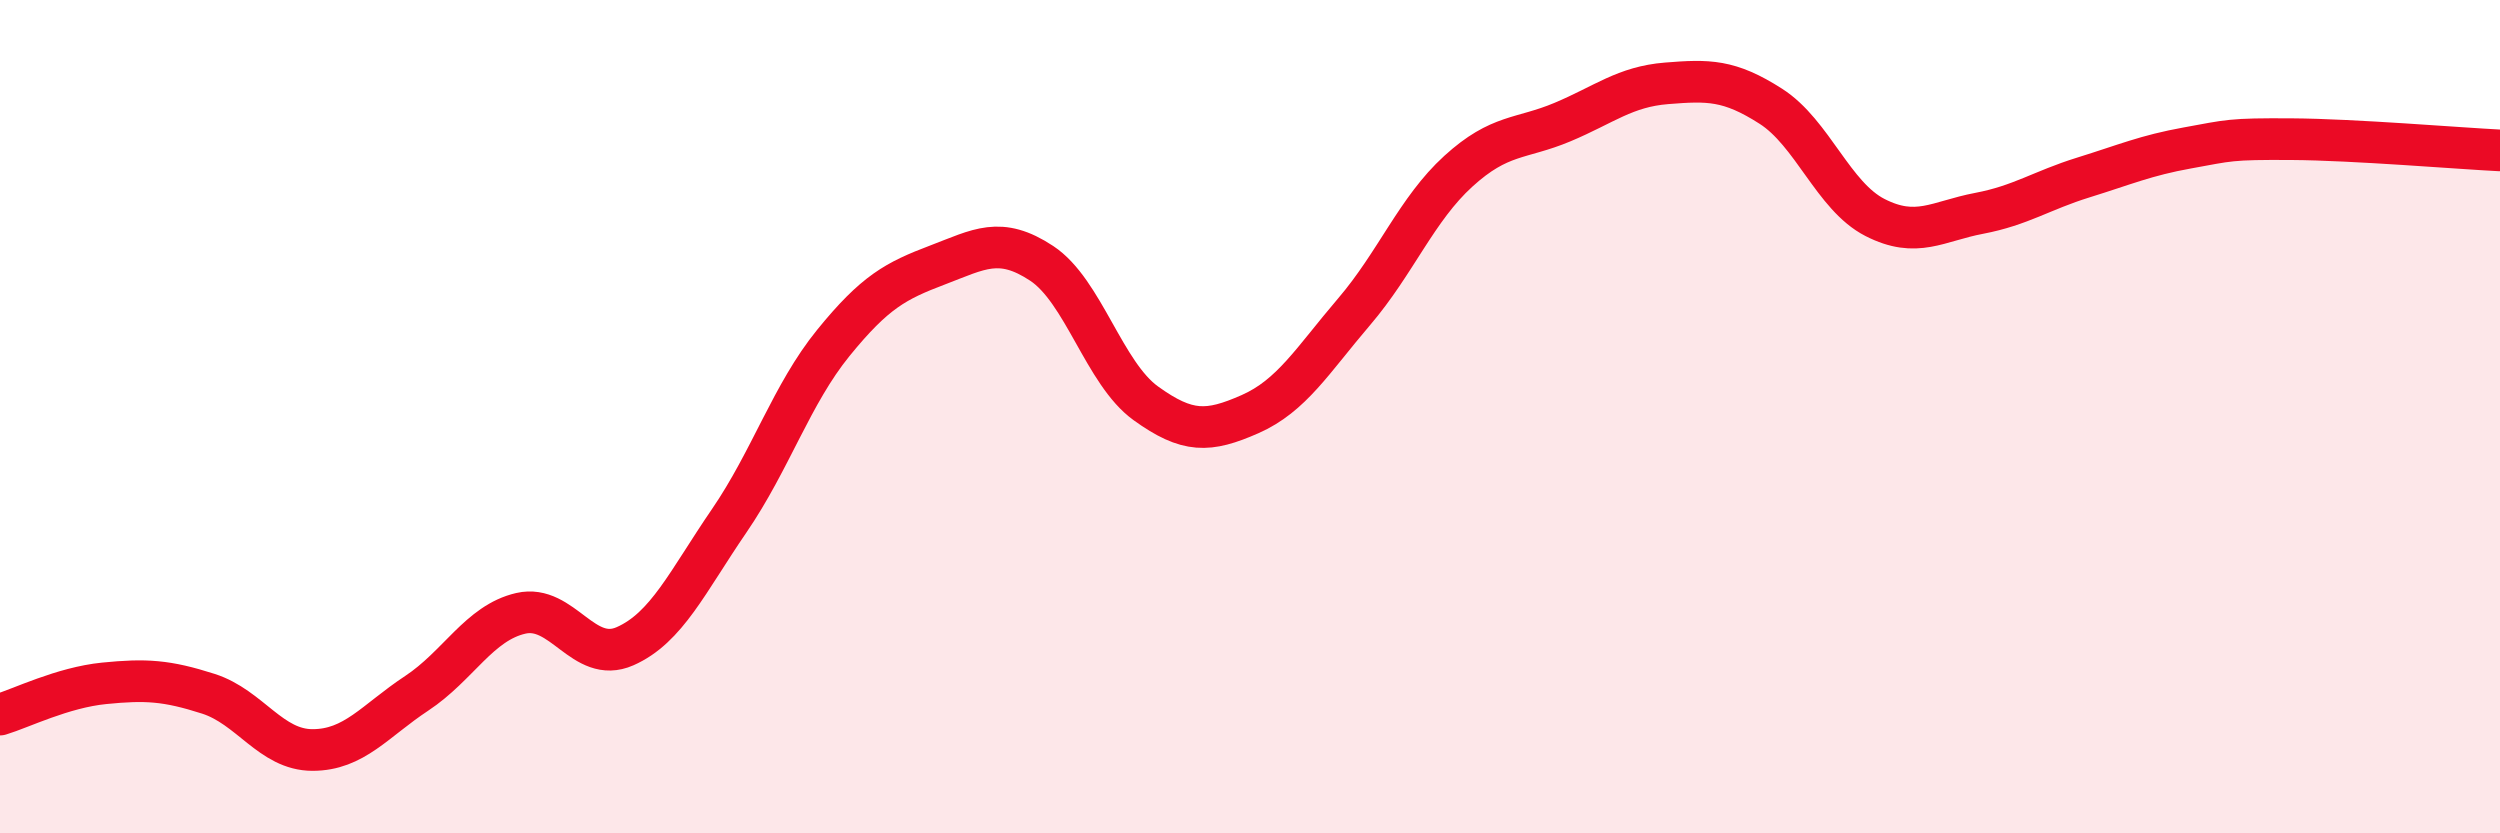 
    <svg width="60" height="20" viewBox="0 0 60 20" xmlns="http://www.w3.org/2000/svg">
      <path
        d="M 0,17.15 C 0.5,17 1.5,16.5 2.5,16.4 C 3.5,16.3 4,16.33 5,16.65 C 6,16.97 6.5,18 7.5,18 C 8.5,18 9,17.3 10,16.64 C 11,15.98 11.5,14.95 12.5,14.72 C 13.5,14.49 14,15.95 15,15.51 C 16,15.07 16.5,13.96 17.5,12.5 C 18.5,11.04 19,9.46 20,8.23 C 21,7 21.5,6.74 22.5,6.36 C 23.5,5.98 24,5.66 25,6.32 C 26,6.98 26.5,8.96 27.5,9.68 C 28.5,10.4 29,10.38 30,9.94 C 31,9.5 31.5,8.65 32.5,7.48 C 33.5,6.31 34,5.02 35,4.11 C 36,3.2 36.5,3.35 37.5,2.93 C 38.5,2.51 39,2.08 40,2 C 41,1.92 41.5,1.91 42.5,2.55 C 43.5,3.19 44,4.71 45,5.22 C 46,5.73 46.5,5.31 47.5,5.12 C 48.5,4.93 49,4.57 50,4.26 C 51,3.95 51.5,3.73 52.5,3.55 C 53.5,3.37 53.5,3.33 55,3.34 C 56.5,3.35 59,3.56 60,3.61L60 20L0 20Z"
        fill="#EB0A25"
        opacity="0.1"
        stroke-linecap="round"
        stroke-linejoin="round"
      />
      <path
        d="M 0,17.15 C 0.5,17 1.5,16.5 2.5,16.4 C 3.5,16.3 4,16.33 5,16.65 C 6,16.97 6.5,18 7.5,18 C 8.5,18 9,17.3 10,16.64 C 11,15.98 11.5,14.95 12.5,14.72 C 13.5,14.49 14,15.95 15,15.51 C 16,15.07 16.5,13.96 17.5,12.5 C 18.5,11.04 19,9.46 20,8.23 C 21,7 21.5,6.74 22.5,6.36 C 23.5,5.98 24,5.66 25,6.32 C 26,6.98 26.5,8.96 27.5,9.68 C 28.5,10.4 29,10.38 30,9.94 C 31,9.5 31.5,8.65 32.5,7.48 C 33.5,6.31 34,5.02 35,4.11 C 36,3.2 36.5,3.35 37.5,2.93 C 38.5,2.51 39,2.08 40,2 C 41,1.92 41.5,1.91 42.5,2.55 C 43.5,3.19 44,4.71 45,5.22 C 46,5.73 46.5,5.31 47.5,5.12 C 48.5,4.93 49,4.57 50,4.26 C 51,3.95 51.5,3.73 52.5,3.55 C 53.5,3.37 53.5,3.33 55,3.34 C 56.5,3.35 59,3.56 60,3.61"
        stroke="#EB0A25"
        stroke-width="1"
        fill="none"
        stroke-linecap="round"
        stroke-linejoin="round"
      />
    </svg>
  